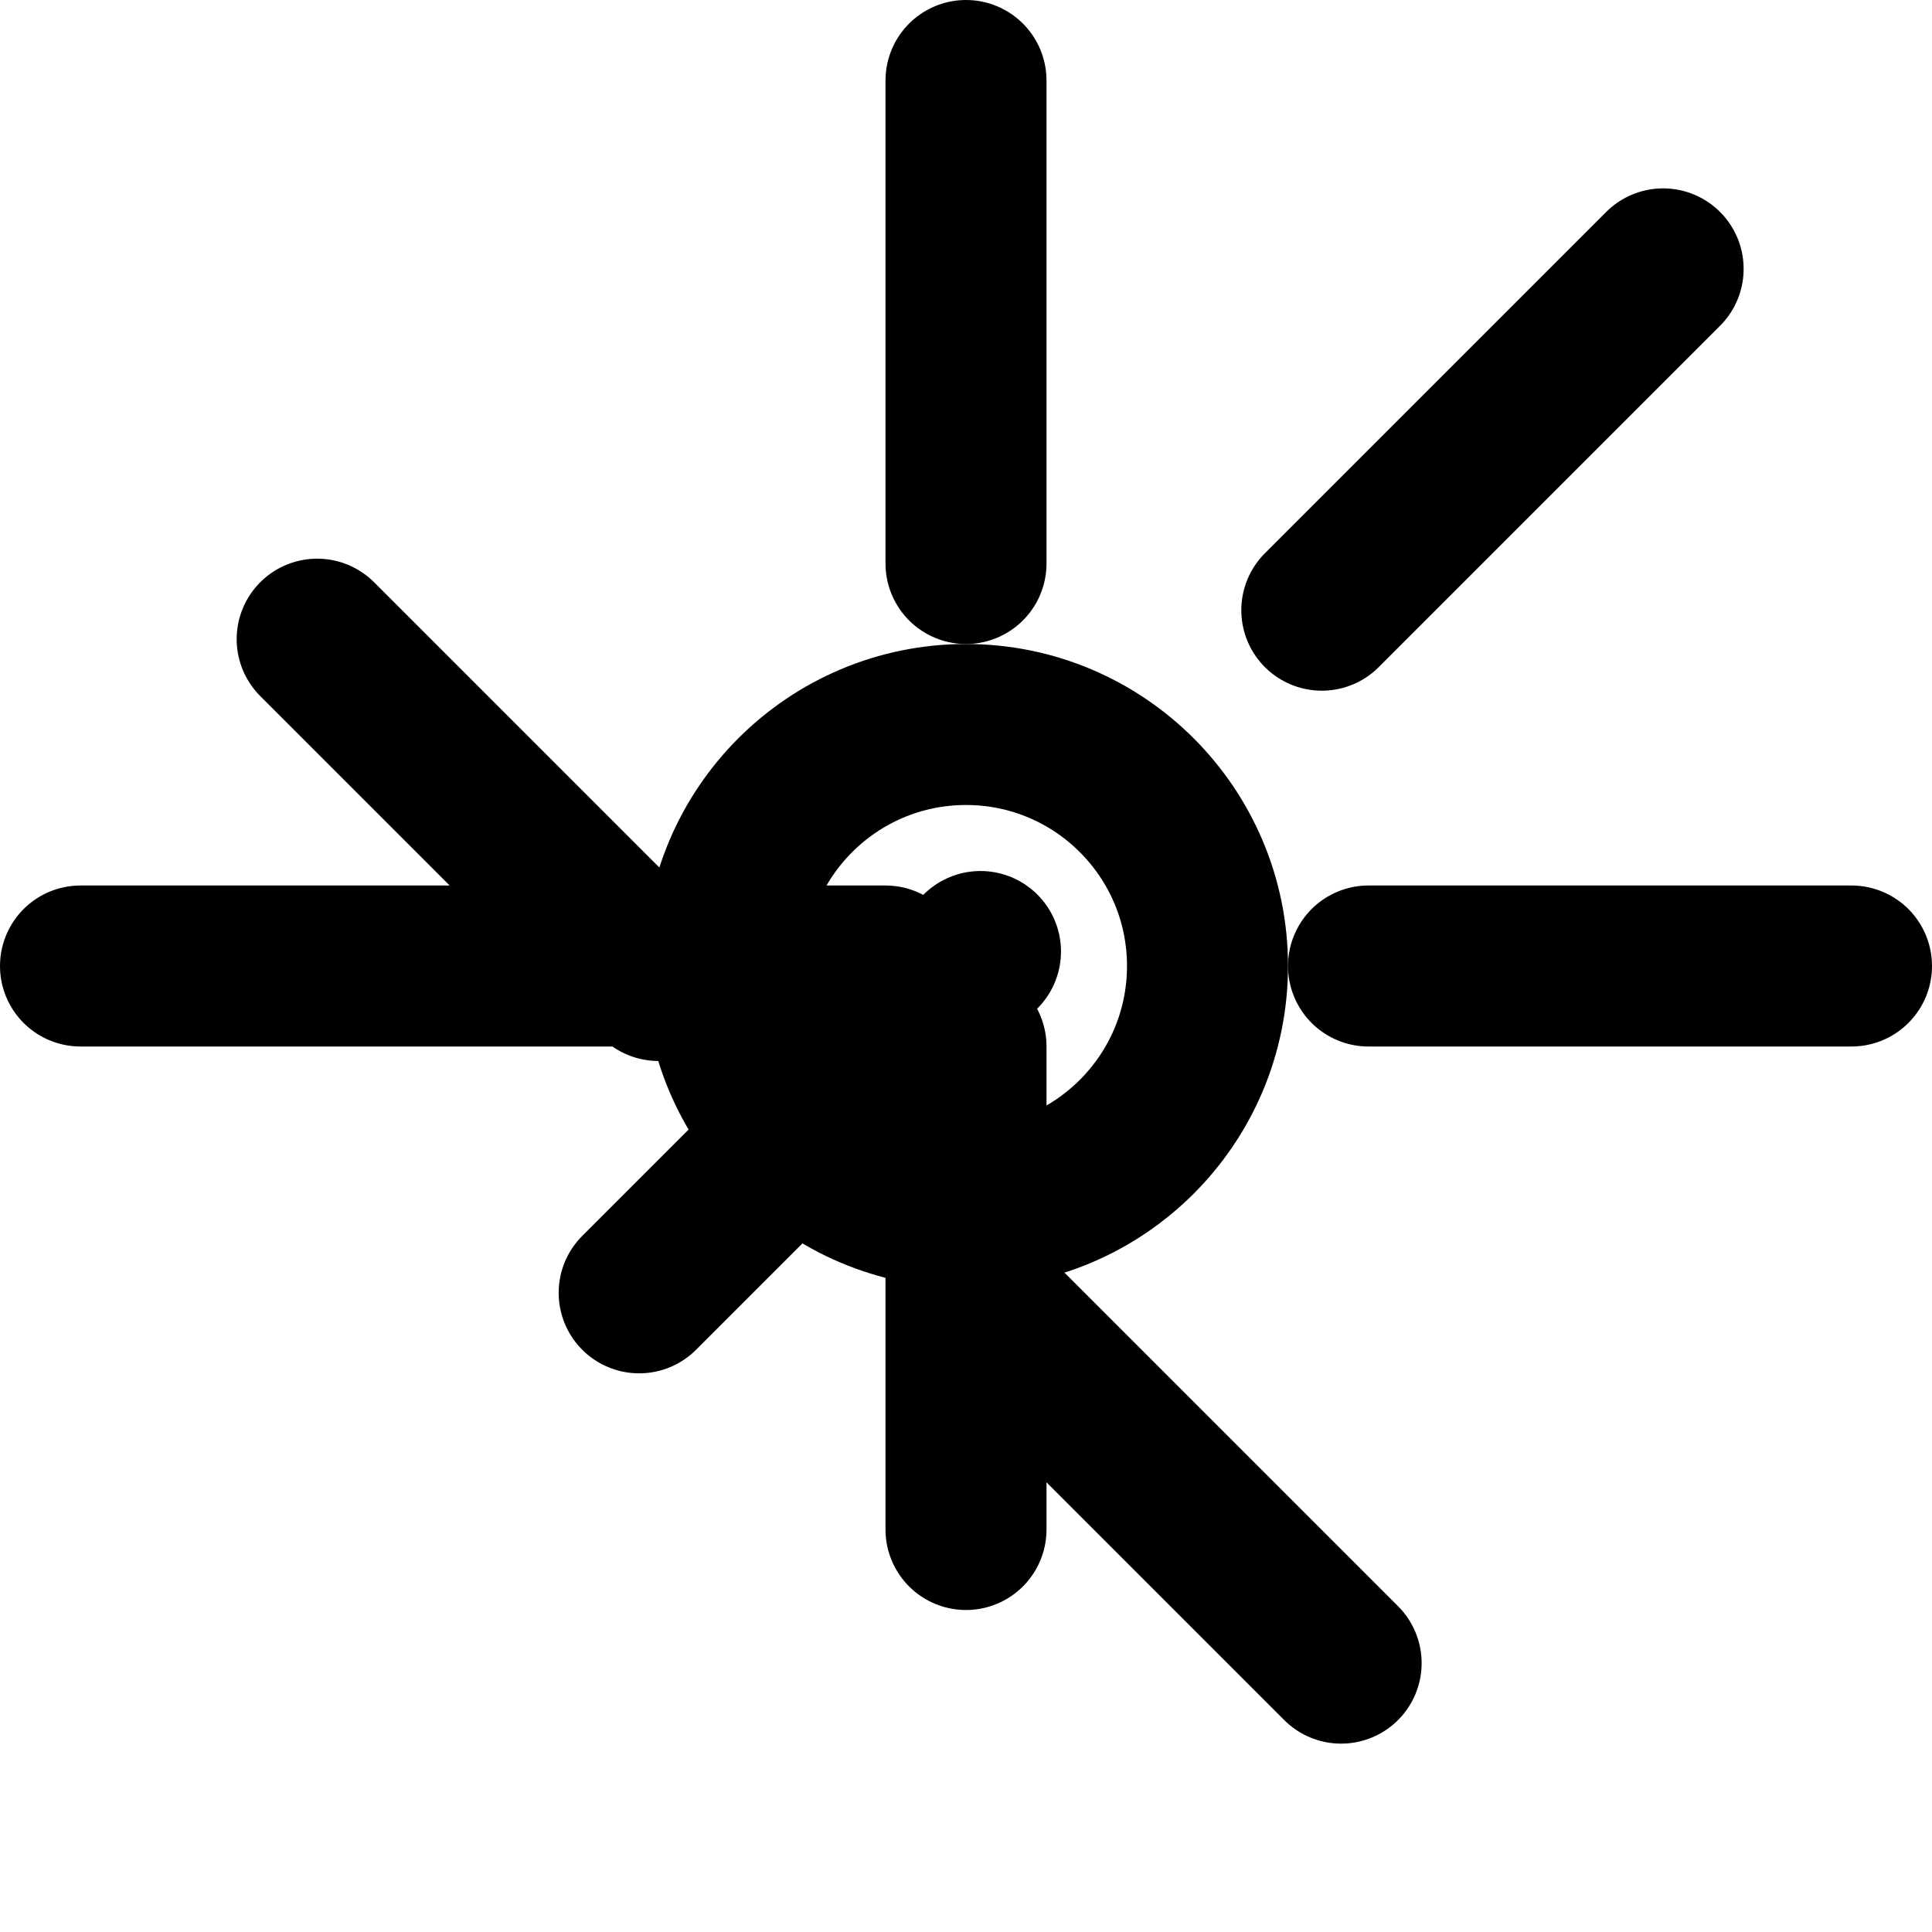 <svg xmlns="http://www.w3.org/2000/svg" width="24" height="24" viewBox="0 0 24 24" fill="none" stroke="currentColor" stroke-width="2" stroke-linecap="round" stroke-linejoin="round">
  <circle cx="12" cy="12" r="3"></circle>
  <path d="M12 1v6m0 6v6m8.66-15.66l-4.24 4.24m-4.24 4.24l-4.24 4.24M23 12h-6m-6 0H1m15.66 8.66l-4.24-4.24m-4.24-4.24l-4.24-4.24"></path>
</svg>

